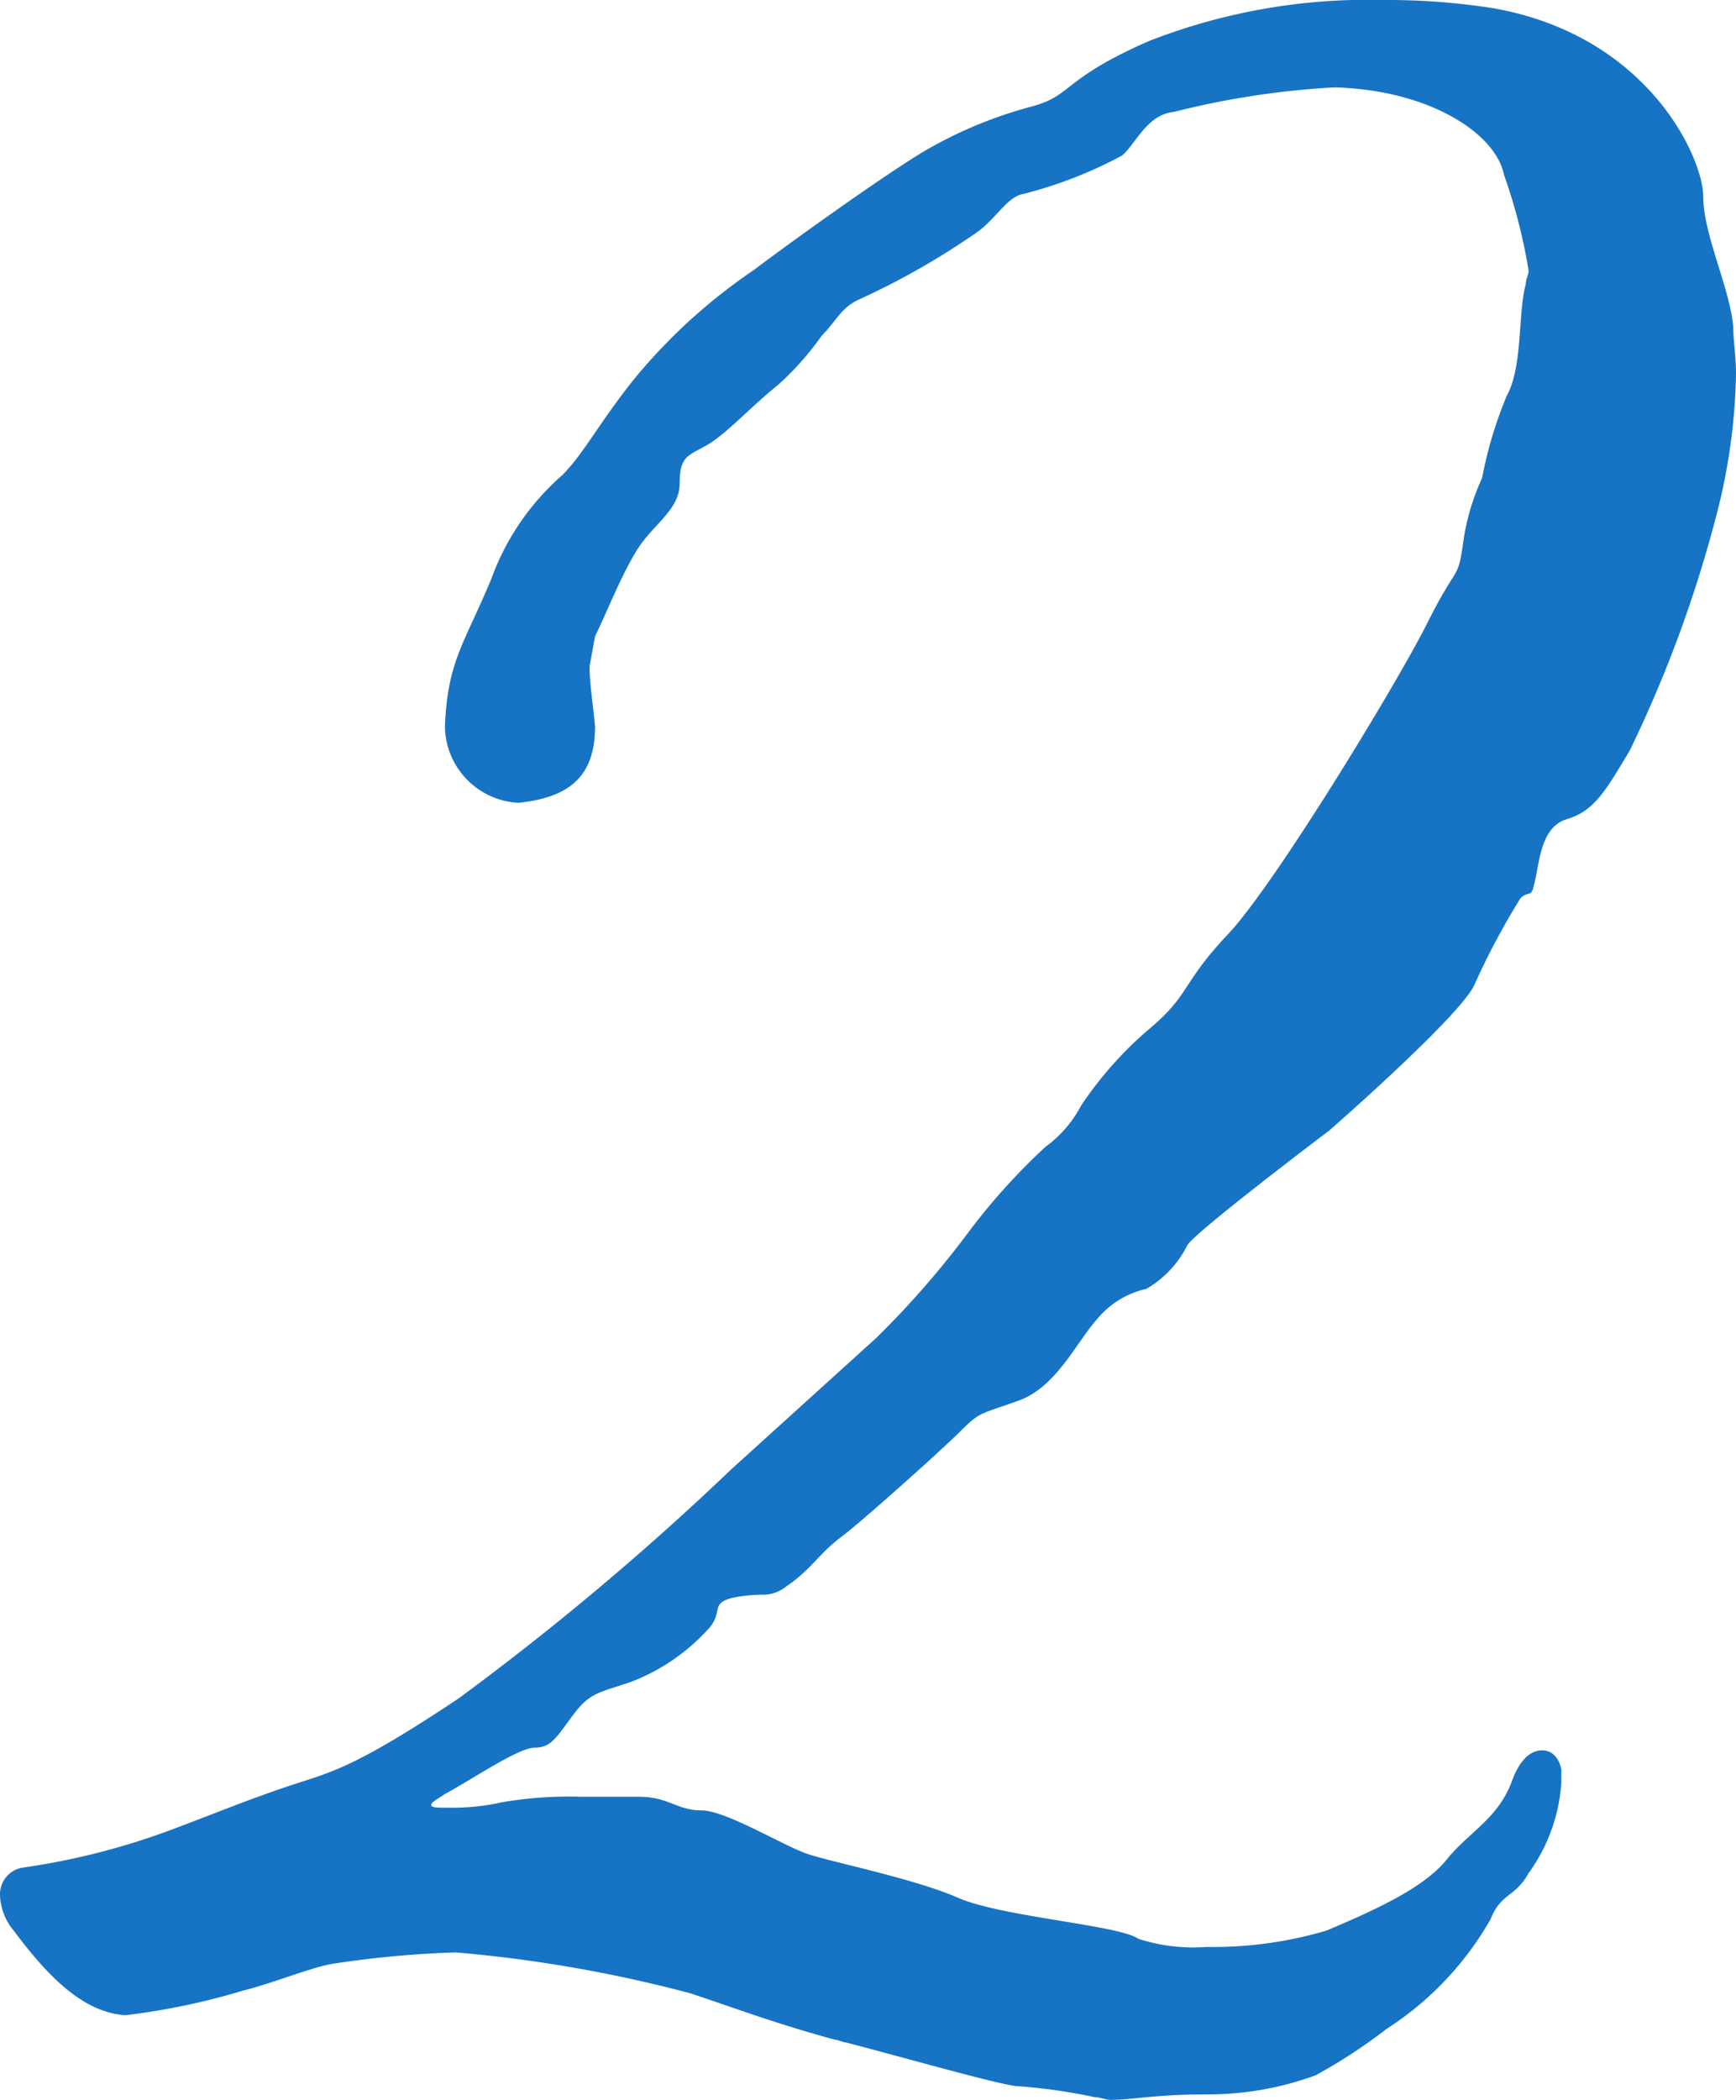 <svg xmlns="http://www.w3.org/2000/svg" width="63.6" height="76.9" viewBox="0 0 63.6 76.9">
  <path id="パス_320" data-name="パス 320" d="M-2-7A26.116,26.116,0,0,1-7.5-5.6a.988.988,0,0,0-.8,1,2.137,2.137,0,0,0,.5,1.3c1.2,1.6,2.5,3,4.1,3.1A25.209,25.209,0,0,0,.6-1.1C1.8-1.4,3.2-2,4-2.1a37.183,37.183,0,0,1,4.4-.4A49.931,49.931,0,0,1,17-1C18.8-.4,20.1.1,22.3.7c.1,0,.3.1.4.1,2.3.6,5.8,1.6,6.3,1.6a20.573,20.573,0,0,1,2.8.4c.2,0,.4.1.6.1.8,0,1.6-.2,3.5-.2a11.468,11.468,0,0,0,4-.7A19.58,19.58,0,0,0,42.5.3a11.583,11.583,0,0,0,3.8-4c.4-1,.9-.8,1.4-1.7a6.366,6.366,0,0,0,1.2-3.3v-.5c-.1-.5-.4-.7-.7-.7-.4,0-.8.3-1.1,1.1-.5,1.4-1.6,1.9-2.4,2.9s-2.5,1.8-4.4,2.6a14.631,14.631,0,0,1-4.4.6A6.512,6.512,0,0,1,33.4-3c-.7-.5-5-.8-6.6-1.5s-4.6-1.3-5.5-1.6-3-1.6-3.9-1.6-1.2-.5-2.3-.5H13a14.645,14.645,0,0,0-2.9.2,8.284,8.284,0,0,1-2,.2c-.4,0-.6,0-.6-.1s.2-.2.5-.4c1.1-.6,2.7-1.7,3.3-1.7s.8-.4,1.4-1.2.9-.8,2.1-1.2a7.4,7.4,0,0,0,2.9-2c.5-.6,0-.9.9-1.1a5.846,5.846,0,0,1,1-.1,1.332,1.332,0,0,0,.9-.3c.9-.6,1.2-1.2,2-1.8s3.7-3.2,4.4-3.9.7-.6,2.1-1.1,2.1-2.1,2.9-3a3.251,3.251,0,0,1,1.8-1.1,3.814,3.814,0,0,0,1.5-1.6c.3-.5,5.2-4.2,5.2-4.2s4.7-4.1,5.3-5.3a26.811,26.811,0,0,1,1.7-3.2c.3-.3.4,0,.5-.5.2-.7.2-2.1,1.2-2.4s1.4-1,2.3-2.5a46.368,46.368,0,0,0,3.2-8.7,21.879,21.879,0,0,0,.7-5.1c0-.7-.1-1.2-.1-1.7-.1-1.4-1.1-3.4-1.1-4.8s-2-5.9-7.7-6.9a25.027,25.027,0,0,0-4-.3,22.069,22.069,0,0,0-8.6,1.5c-3.2,1.4-2.8,2-4.3,2.4a15.846,15.846,0,0,0-3.7,1.5c-1.1.6-4.5,3-6.5,4.5A20.669,20.669,0,0,0,15-60.2c-1.3,1.6-1.9,2.8-2.7,3.6a9.2,9.2,0,0,0-2.6,3.8c-1,2.4-1.6,3-1.7,5.4a2.838,2.838,0,0,0,2.7,2.8c1.9-.2,2.8-1,2.8-2.8-.1-1-.2-1.6-.2-2.2l.2-1.1c.4-.8.9-2.1,1.5-3.1s1.6-1.5,1.6-2.5.3-1,1-1.4,1.6-1.4,2.6-2.2a10.788,10.788,0,0,0,1.6-1.8c.5-.5.7-1,1.3-1.3a27.573,27.573,0,0,0,4.4-2.5c.7-.5,1.1-1.3,1.7-1.4a15.8,15.8,0,0,0,3.6-1.4c.5-.4.9-1.5,1.9-1.6a30.565,30.565,0,0,1,5.9-.9c3.5.1,5.9,1.7,6.2,3.2a20.1,20.1,0,0,1,.9,3.5c0,.2-.1.3-.1.5-.3,1.1-.1,3-.7,4.1a14.884,14.884,0,0,0-.9,3,8.433,8.433,0,0,0-.7,2.4c-.2,1.4-.2.7-1.3,2.9s-5.6,9.6-7.3,11.4-1.4,2.2-2.8,3.4a13.61,13.61,0,0,0-2.6,2.9A4.36,4.36,0,0,1,30-32a23.243,23.243,0,0,0-2.8,3.1A33.34,33.34,0,0,1,23.8-25l-5.3,4.8a102.087,102.087,0,0,1-10,8.4C4.6-9.2,3.8-9.1,2.3-8.6S-.4-7.6-2-7Z" transform="translate(8.3 74)" fill="#1773c4"/>
</svg>
